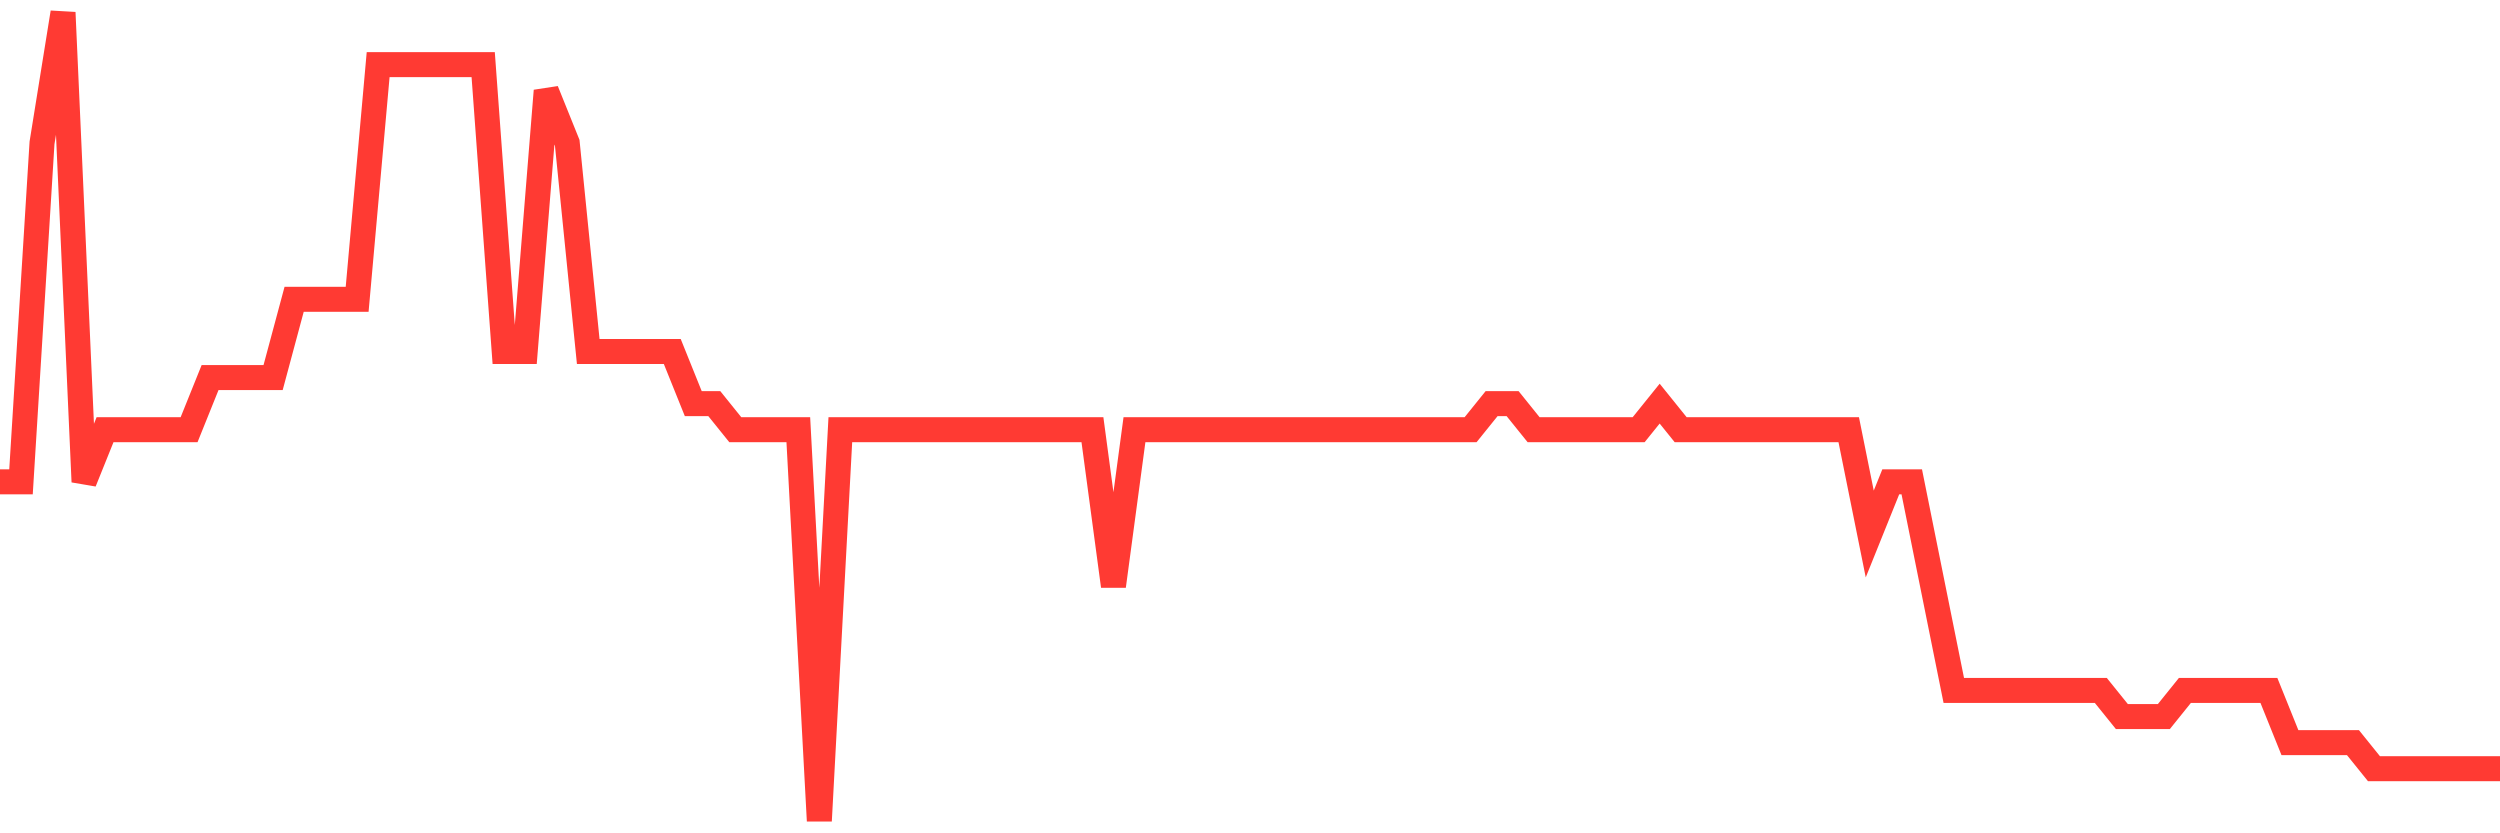 <svg
  xmlns="http://www.w3.org/2000/svg"
  xmlns:xlink="http://www.w3.org/1999/xlink"
  width="120"
  height="40"
  viewBox="0 0 120 40"
  preserveAspectRatio="none"
>
  <polyline
    points="0,23.129 1.008,23.129 2.017,6.858 3.025,0.6 4.034,23.129 5.042,20.626 6.05,20.626 7.059,20.626 8.067,20.626 9.076,20.626 10.084,18.123 11.092,18.123 12.101,18.123 13.109,18.123 14.118,14.368 15.126,14.368 16.134,14.368 17.143,14.368 18.151,3.103 19.16,3.103 20.168,3.103 21.176,3.103 22.185,3.103 23.193,3.103 24.202,16.871 25.21,16.871 26.218,4.355 27.227,6.858 28.235,16.871 29.244,16.871 30.252,16.871 31.261,16.871 32.269,16.871 33.277,19.374 34.286,19.374 35.294,20.626 36.303,20.626 37.311,20.626 38.319,20.626 39.328,39.4 40.336,20.626 41.345,20.626 42.353,20.626 43.361,20.626 44.37,20.626 45.378,20.626 46.387,20.626 47.395,20.626 48.403,20.626 49.412,20.626 50.42,20.626 51.429,20.626 52.437,20.626 53.445,28.135 54.454,20.626 55.462,20.626 56.471,20.626 57.479,20.626 58.487,20.626 59.496,20.626 60.504,20.626 61.513,20.626 62.521,20.626 63.529,20.626 64.538,20.626 65.546,20.626 66.555,20.626 67.563,20.626 68.571,20.626 69.58,20.626 70.588,20.626 71.597,19.374 72.605,19.374 73.613,20.626 74.622,20.626 75.63,20.626 76.639,20.626 77.647,20.626 78.655,20.626 79.664,19.374 80.672,20.626 81.681,20.626 82.689,20.626 83.697,20.626 84.706,20.626 85.714,20.626 86.723,20.626 87.731,20.626 88.739,20.626 89.748,25.632 90.756,23.129 91.765,23.129 92.773,28.135 93.782,33.142 94.79,33.142 95.798,33.142 96.807,33.142 97.815,33.142 98.824,33.142 99.832,33.142 100.84,33.142 101.849,34.394 102.857,34.394 103.866,34.394 104.874,33.142 105.882,33.142 106.891,33.142 107.899,33.142 108.908,33.142 109.916,35.645 110.924,35.645 111.933,35.645 112.941,35.645 113.95,36.897 114.958,36.897 115.966,36.897 116.975,36.897 117.983,36.897 118.992,36.897 120,36.897"
    fill="none"
    stroke="#ff3a33"
    stroke-width="1.2"
  >
  </polyline>
</svg>